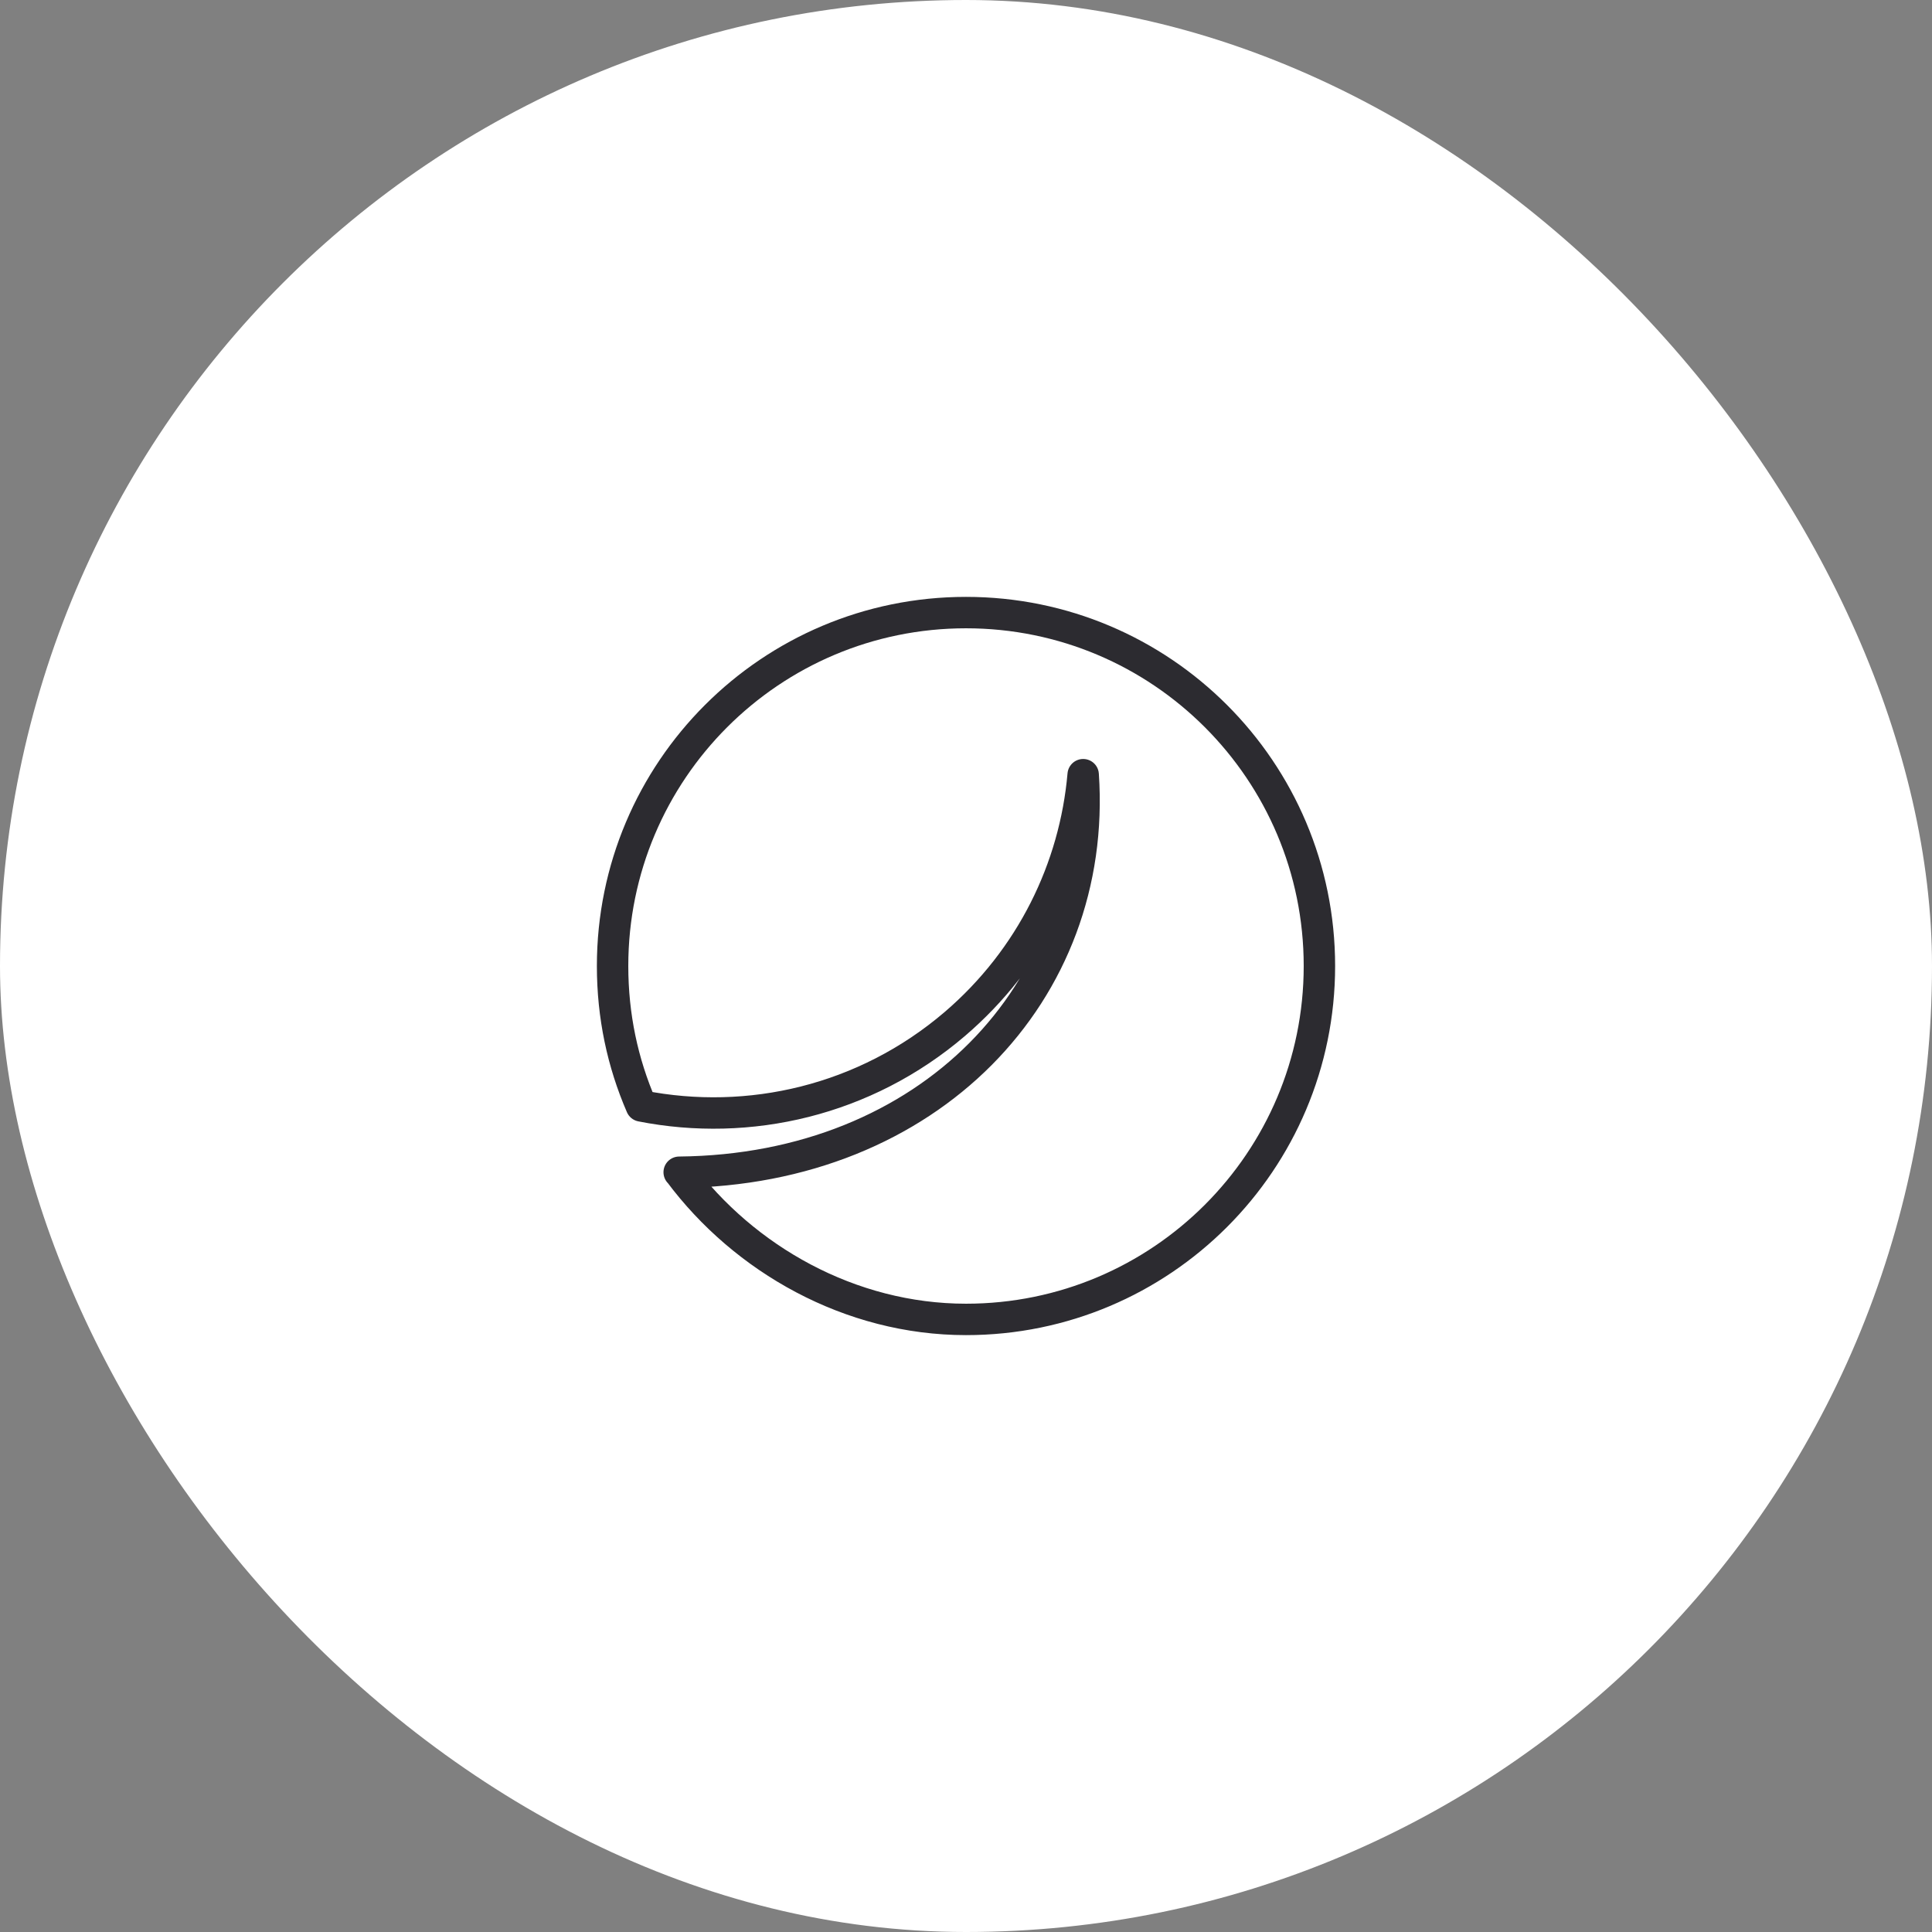 <svg width="123" height="123" viewBox="0 0 123 123" fill="none" xmlns="http://www.w3.org/2000/svg">
<rect x="0" y="0" width="123" height="123" fill="#808080" stroke="none"/>
<rect width="123" height="123" rx="61.5" fill="white"/>
<g clip-path="url(#clip0_1136_2738)">
<path d="M43.25 74.63C47.37 80.16 54.12 84 61.5 84C73.93 84 84 73.93 84 61.5C84 49.07 73.93 39 61.5 39C49.07 39 39 49.07 39 61.5C39 64.69 39.64 67.66 40.83 70.41C47.68 71.76 55.07 70.08 60.79 65.19C65.67 61.01 68.44 55.26 68.96 49.32C69.9 63.14 59.17 74.48 43.24 74.63" stroke="#2C2B30" stroke-width="2" stroke-linecap="round" stroke-linejoin="round"/>
</g>
<defs>
<clipPath id="clip0_1136_2738">
<rect width="47" height="47" fill="white" transform="translate(38 38)"/>
</clipPath>
</defs>
</svg>
